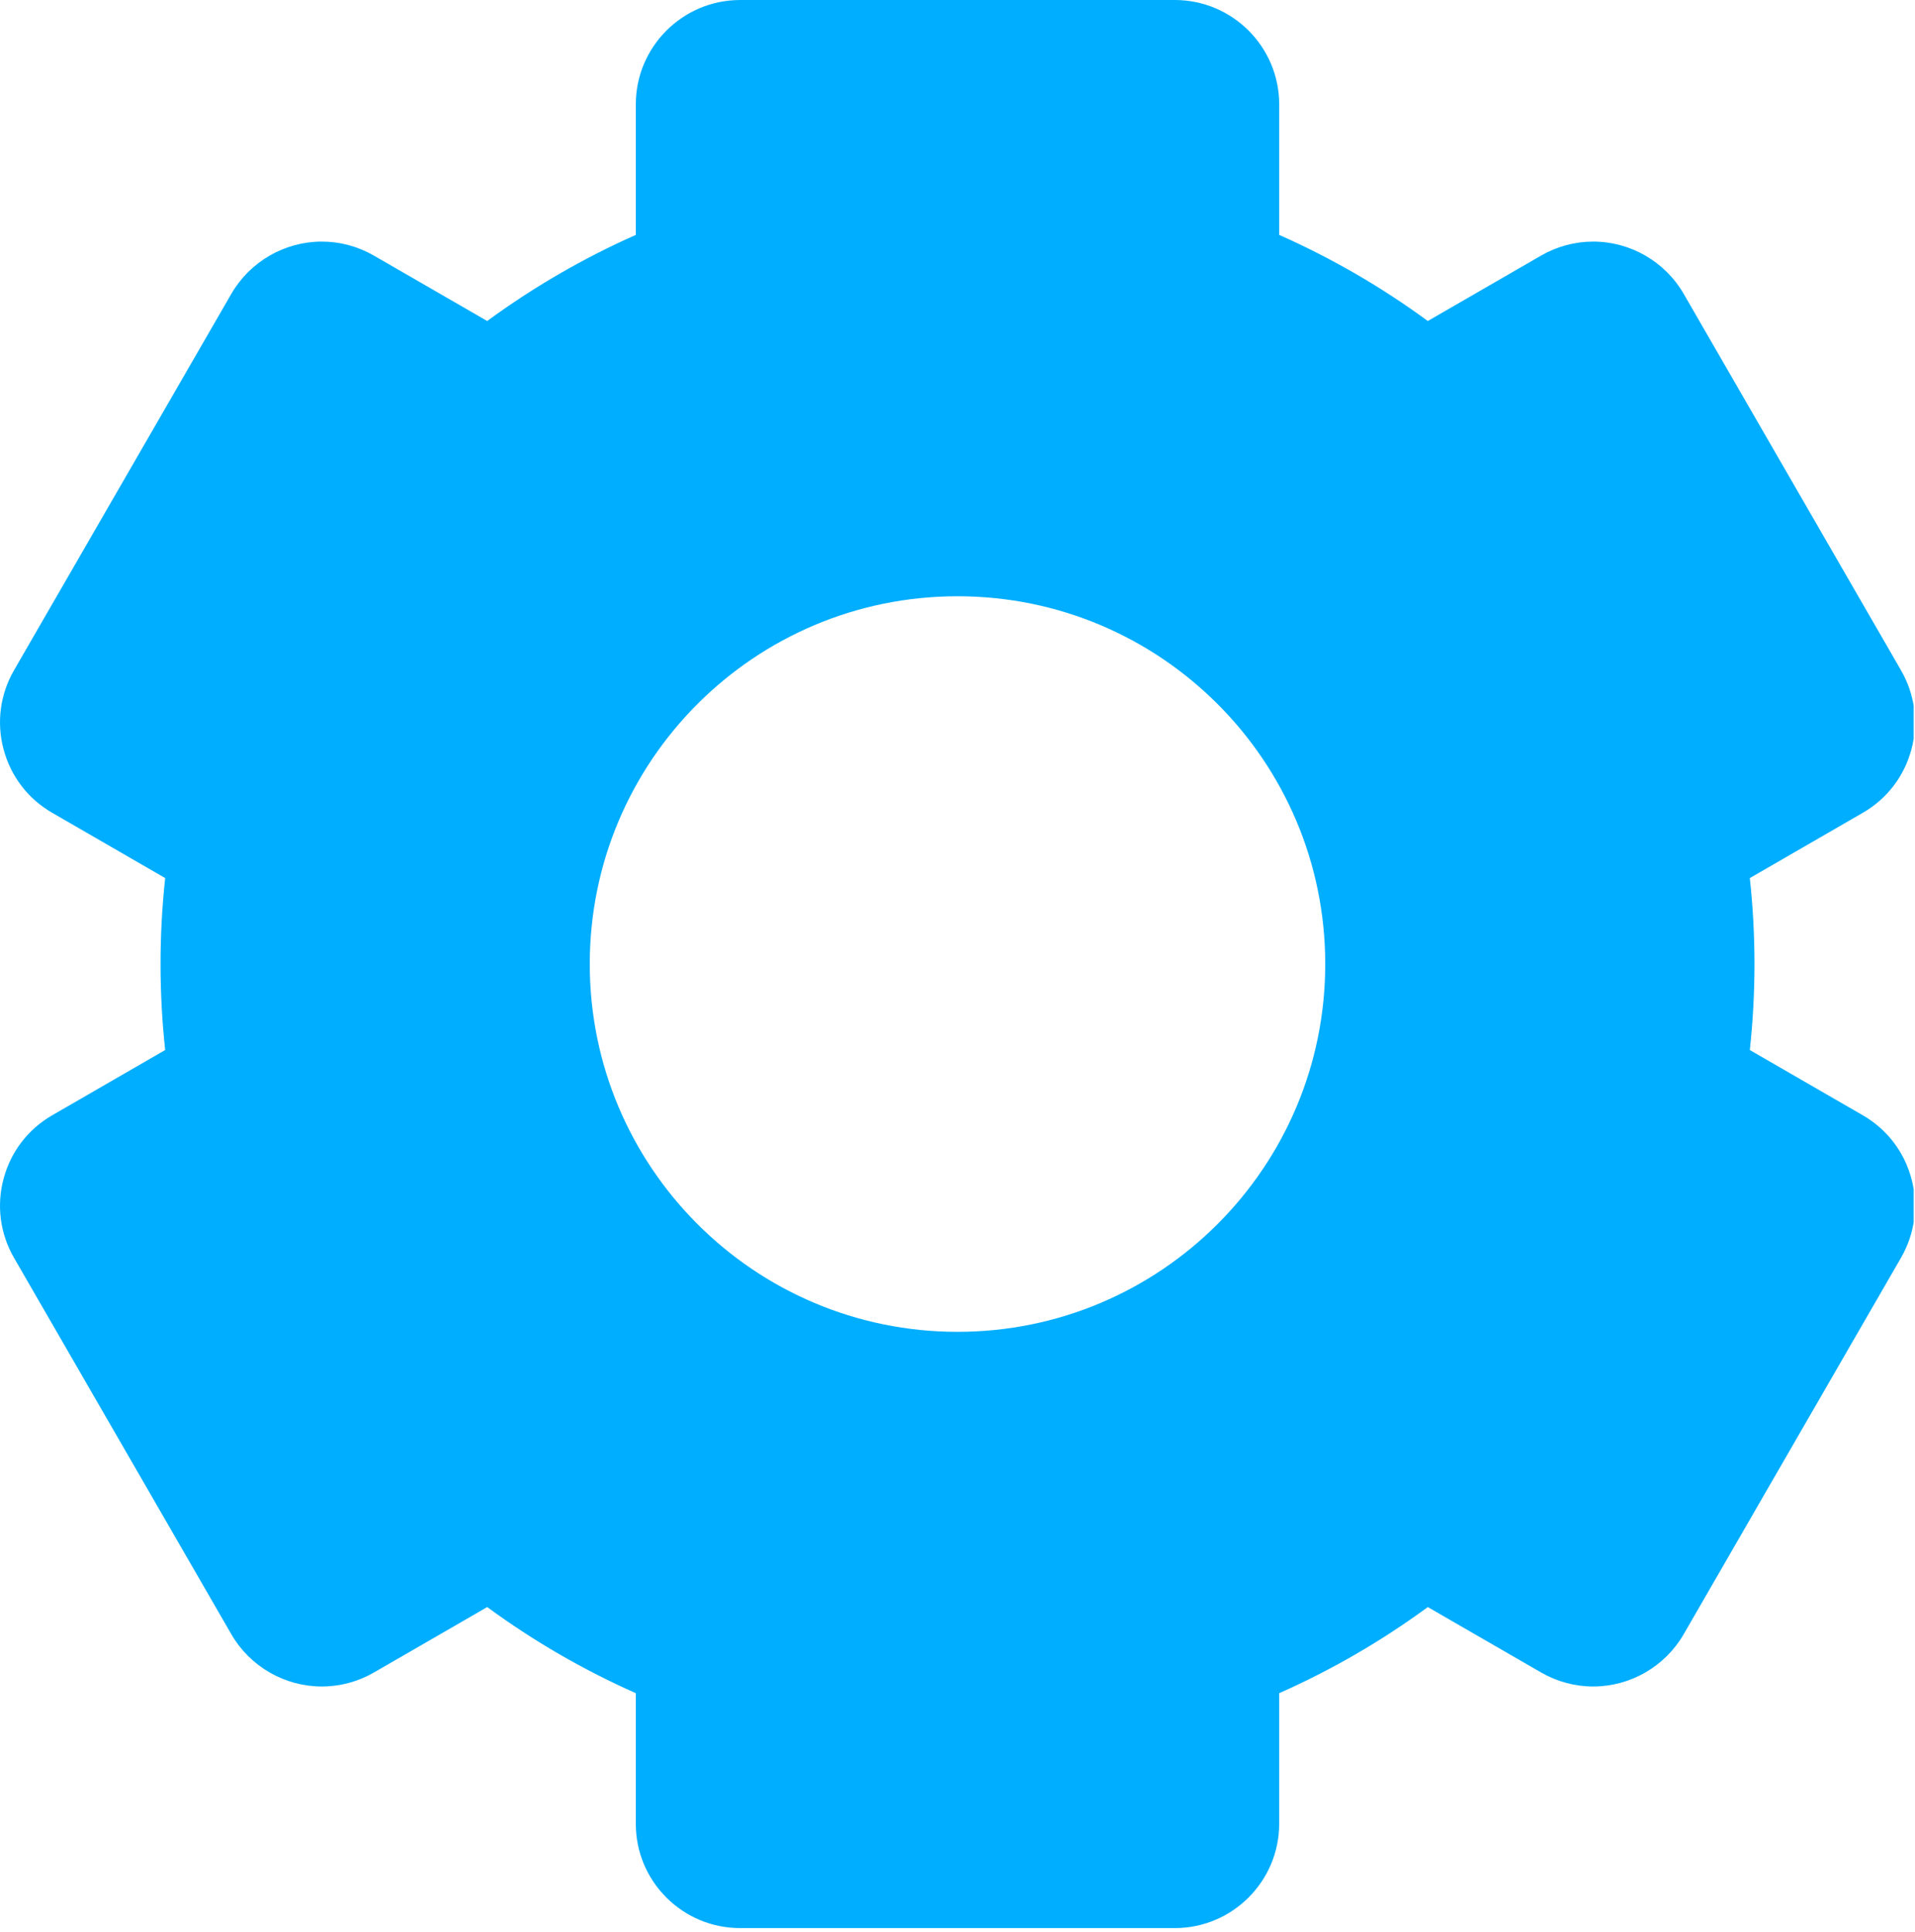 <?xml version="1.0" encoding="iso-8859-1"?>
<!-- Generator: Adobe Illustrator 18.0.0, SVG Export Plug-In . SVG Version: 6.00 Build 0)  -->
<!DOCTYPE svg PUBLIC "-//W3C//DTD SVG 1.1//EN" "http://www.w3.org/Graphics/SVG/1.1/DTD/svg11.dtd">
<svg version="1.1" id="Layer_1" xmlns="http://www.w3.org/2000/svg" xmlns:xlink="http://www.w3.org/1999/xlink" x="0px" y="0px"
	 viewBox="0 0 231.999 234" style="enable-background:new 0 0 231.999 234;" xml:space="preserve">
<g>
	<defs>
		<rect id="SVGID_1_" width="231.84" height="234"/>
	</defs>
	<clipPath id="SVGID_2_">
		<use xlink:href="#SVGID_1_"  style="overflow:visible;"/>
	</clipPath>
	<path style="clip-path:url(#SVGID_2_);fill:#00aeff;" d="M225.672,135.102l-13.684-7.902c0.371-3.422,0.563-6.899,0.563-10.418
		c0-3.516-0.192-6.993-0.563-10.414l13.684-7.903c2.926-1.687,5.019-4.414,5.89-7.676c0.876-3.265,0.426-6.671-1.261-9.597
		L203.973,35.59c-2.254-3.902-6.453-6.324-10.965-6.324c-2.207,0-4.387,0.586-6.309,1.695l-13.722,7.926
		c-5.579-4.094-11.61-7.598-18.004-10.43V12.645C154.973,5.672,149.301,0,142.328,0H89.672c-6.973,0-12.645,5.672-12.645,12.645
		v15.812c-6.394,2.832-12.425,6.34-18.004,10.43l-13.722-7.922c-1.922-1.109-4.102-1.699-6.309-1.699
		c-4.512,0-8.711,2.426-10.965,6.328L1.699,81.192c-1.687,2.926-2.137,6.332-1.261,9.597c0.874,3.262,2.964,5.989,5.89,7.676
		l13.684,7.903c-0.371,3.421-0.563,6.898-0.563,10.414c0,3.519,0.192,6.996,0.563,10.418l-13.684,7.902
		c-2.926,1.687-5.016,4.414-5.89,7.676c-0.876,3.261-0.426,6.672,1.261,9.597l26.328,45.598c2.25,3.902,6.453,6.328,10.965,6.328
		c2.207,0,4.387-0.586,6.309-1.695l13.722-7.926c5.579,4.09,11.61,7.598,18.004,10.43v15.812c0,3.375,1.313,6.551,3.703,8.942
		c2.387,2.386,5.567,3.703,8.942,3.703h52.656c6.973,0,12.645-5.672,12.645-12.645V205.11c6.394-2.832,12.425-6.34,18.004-10.43
		l13.722,7.922c1.922,1.109,4.102,1.699,6.309,1.699c4.512,0,8.711-2.426,10.965-6.328l26.328-45.602
		c1.687-2.921,2.137-6.332,1.261-9.593C230.691,139.516,228.598,136.789,225.672,135.102 M116,161.336
		c-24.605,0-44.551-19.949-44.551-44.554c0-24.602,19.949-44.551,44.551-44.551c24.605,0,44.551,19.949,44.551,44.551
		C160.551,141.387,140.605,161.336,116,161.336"/>
</g>
</svg>
